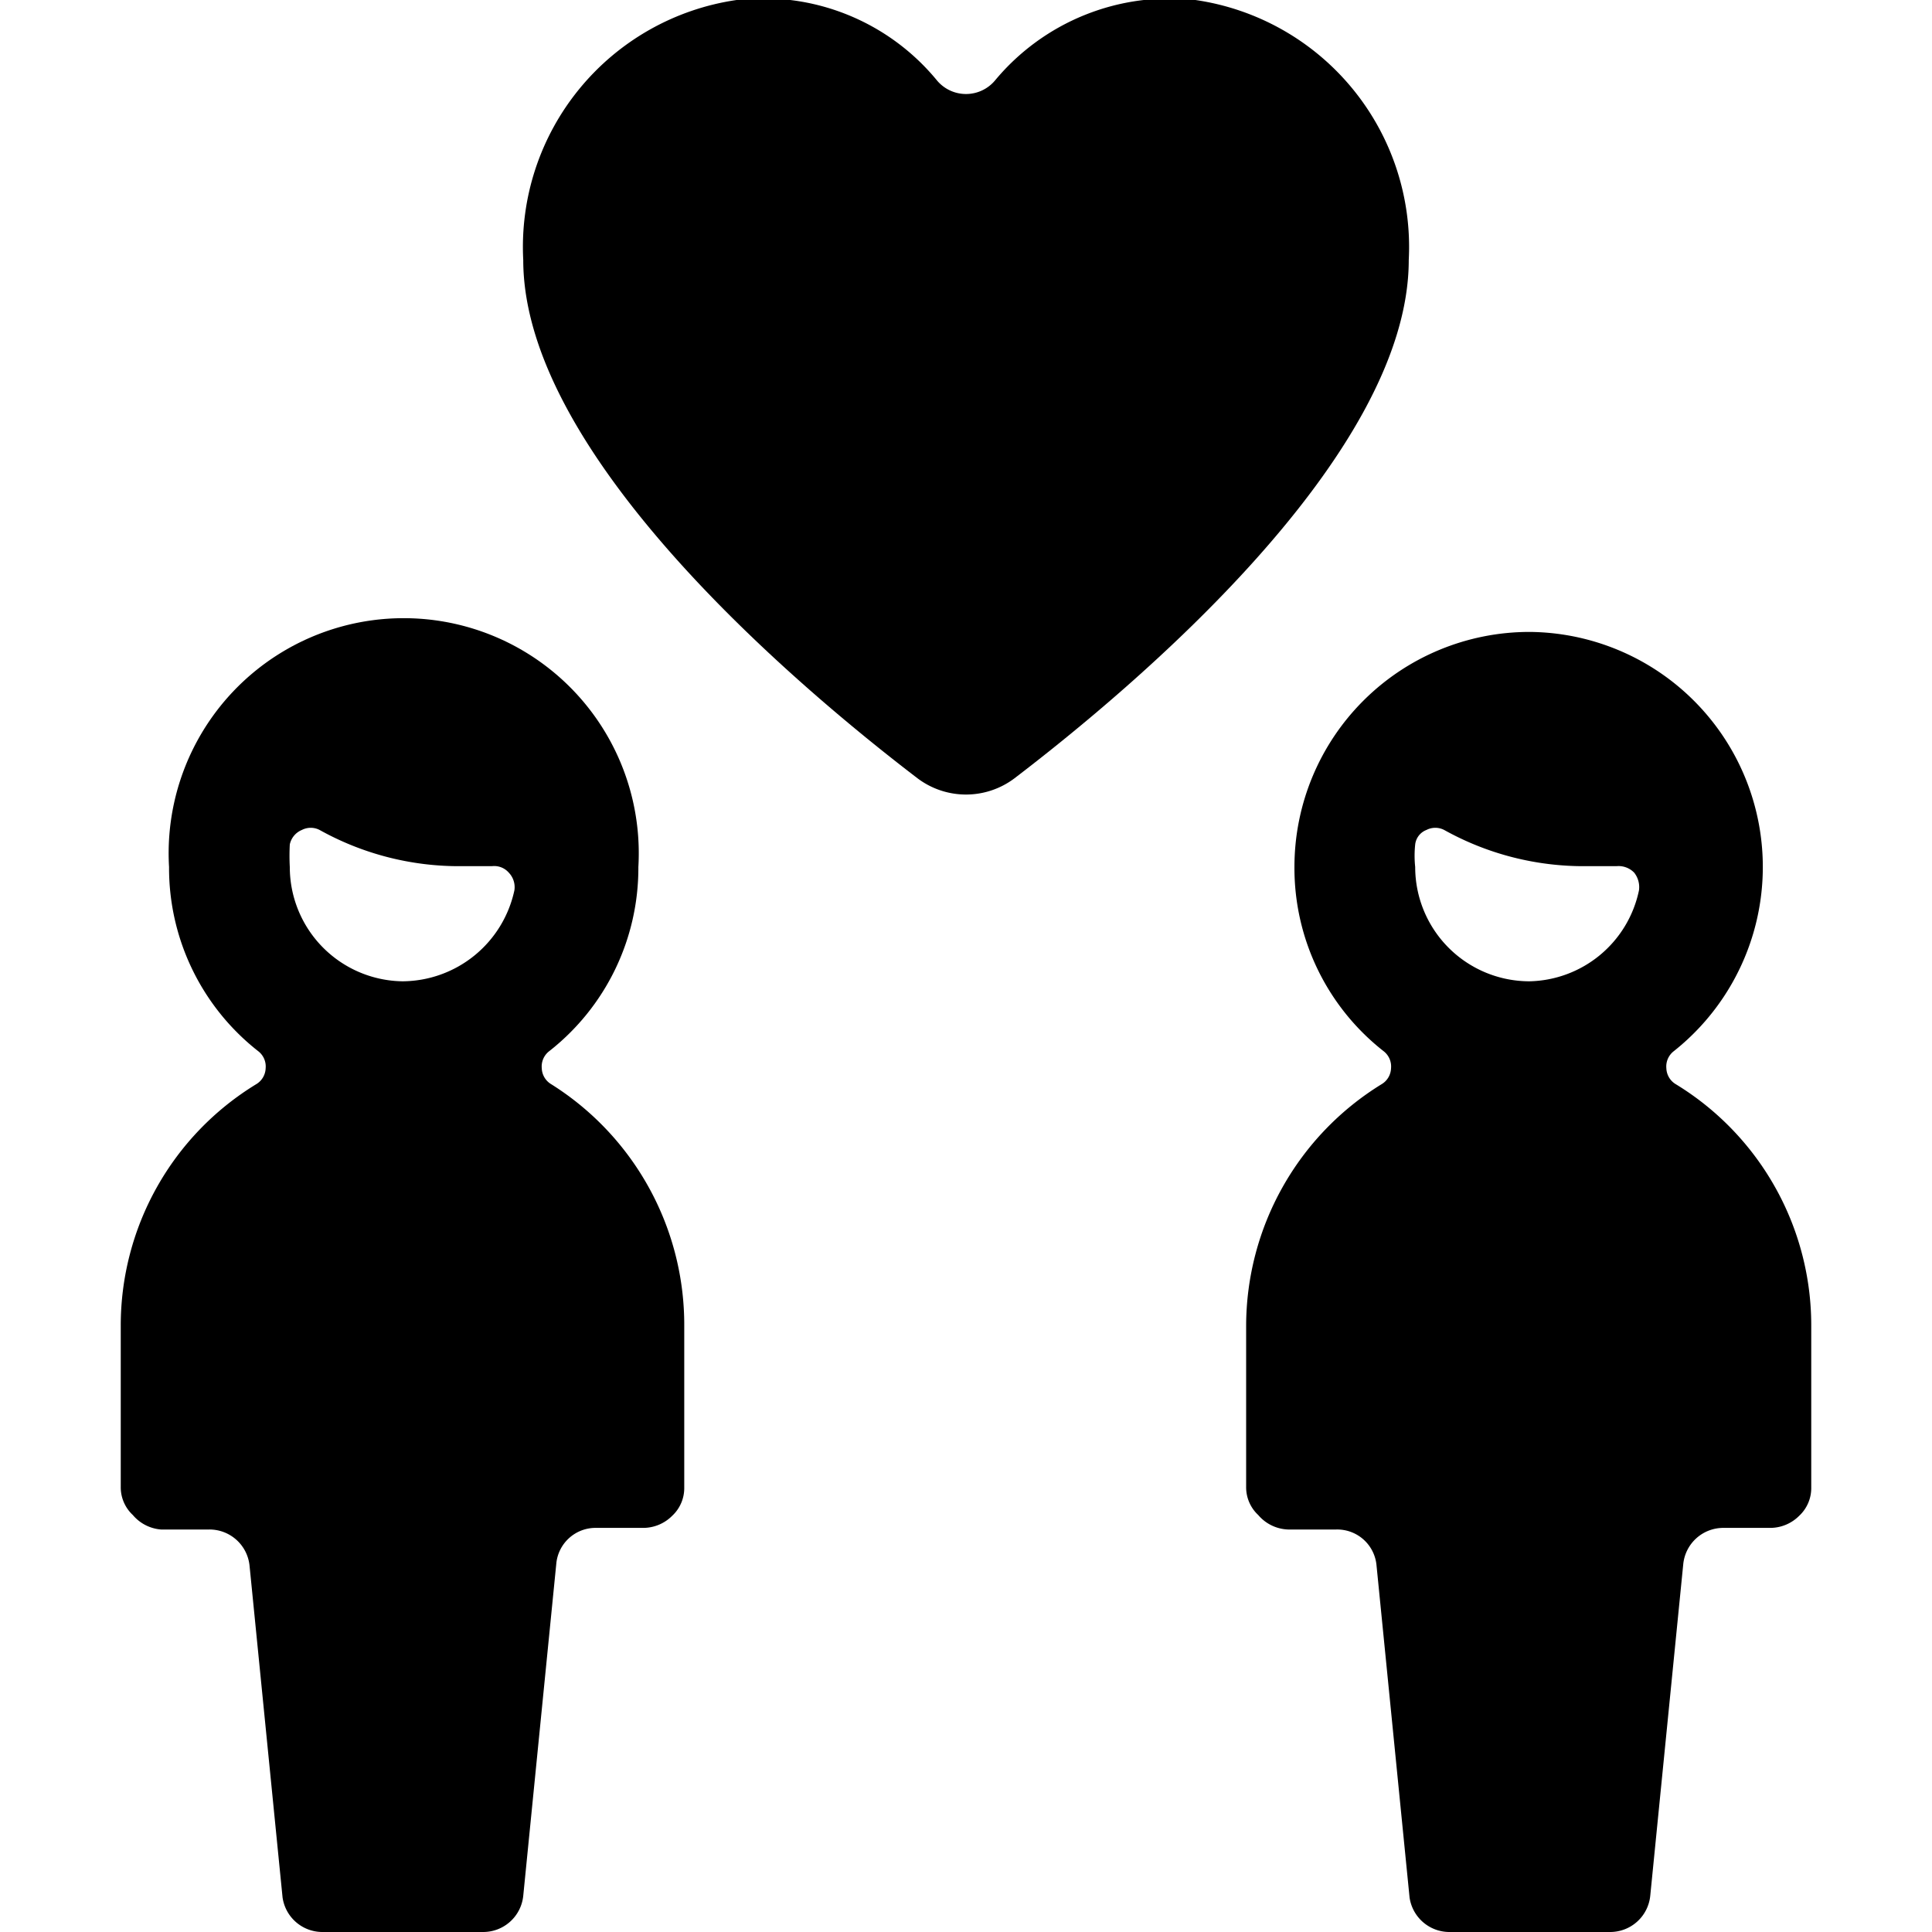 <svg xmlns="http://www.w3.org/2000/svg" viewBox="0 0 24 24"><g><path d="M14.85 0a2.82 2.82 0 0 0 -2.49 1 0.47 0.47 0 0 1 -0.72 0 2.79 2.79 0 0 0 -2.49 -1A3.1 3.1 0 0 0 6.5 3.23c0 2.43 3.42 5.31 4.9 6.44a1 1 0 0 0 1.2 0c1.48 -1.13 4.9 -4 4.9 -6.44A3.1 3.1 0 0 0 14.85 0Z" fill="#000000" stroke-width="1"></path><path d="M6.85 13.47a0.24 0.24 0 0 1 -0.12 -0.2 0.24 0.24 0 0 1 0.09 -0.21 2.89 2.89 0 0 0 1.11 -2.29 2.92 2.92 0 1 0 -5.83 0 2.89 2.89 0 0 0 1.11 2.29 0.24 0.24 0 0 1 0.09 0.21 0.24 0.24 0 0 1 -0.12 0.2 3.51 3.51 0 0 0 -1.68 3v2a0.47 0.47 0 0 0 0.15 0.35A0.51 0.51 0 0 0 2 19h0.6a0.5 0.5 0 0 1 0.5 0.45l0.41 4.12A0.5 0.5 0 0 0 4 24h2a0.5 0.5 0 0 0 0.5 -0.45l0.41 -4.12a0.49 0.49 0 0 1 0.5 -0.45H8a0.51 0.51 0 0 0 0.35 -0.15 0.47 0.47 0 0 0 0.15 -0.35v-2a3.53 3.53 0 0 0 -1.65 -3.01ZM5 12.19a1.42 1.42 0 0 1 -1.4 -1.42 2.64 2.64 0 0 1 0 -0.28 0.25 0.25 0 0 1 0.15 -0.18 0.24 0.24 0 0 1 0.22 0 3.56 3.56 0 0 0 1.75 0.45l0.39 0a0.24 0.24 0 0 1 0.21 0.08 0.26 0.26 0 0 1 0.07 0.22A1.43 1.43 0 0 1 5 12.19Z" fill="#000000" stroke-width="1"></path><path d="M20.82 13.47a0.24 0.24 0 0 1 -0.12 -0.2 0.24 0.24 0 0 1 0.09 -0.21A2.92 2.92 0 0 0 19 7.85a2.92 2.92 0 0 0 -2.92 2.92 2.89 2.89 0 0 0 1.11 2.29 0.24 0.24 0 0 1 0.09 0.21 0.24 0.24 0 0 1 -0.12 0.2 3.53 3.53 0 0 0 -1.68 3v2a0.47 0.47 0 0 0 0.15 0.35 0.51 0.51 0 0 0 0.37 0.18h0.6a0.49 0.49 0 0 1 0.5 0.45l0.41 4.12A0.5 0.5 0 0 0 18 24h2a0.5 0.5 0 0 0 0.5 -0.45l0.41 -4.12a0.5 0.5 0 0 1 0.5 -0.45H22a0.51 0.51 0 0 0 0.35 -0.15 0.47 0.47 0 0 0 0.15 -0.35v-2a3.51 3.51 0 0 0 -1.68 -3.01ZM19 12.19a1.42 1.42 0 0 1 -1.42 -1.42 1.33 1.33 0 0 1 0 -0.28 0.22 0.22 0 0 1 0.14 -0.18 0.24 0.24 0 0 1 0.22 0 3.56 3.56 0 0 0 1.75 0.45l0.39 0a0.27 0.27 0 0 1 0.22 0.08 0.29 0.29 0 0 1 0.06 0.22A1.42 1.42 0 0 1 19 12.19Z" fill="#000000" stroke-width="1"></path></g></svg>